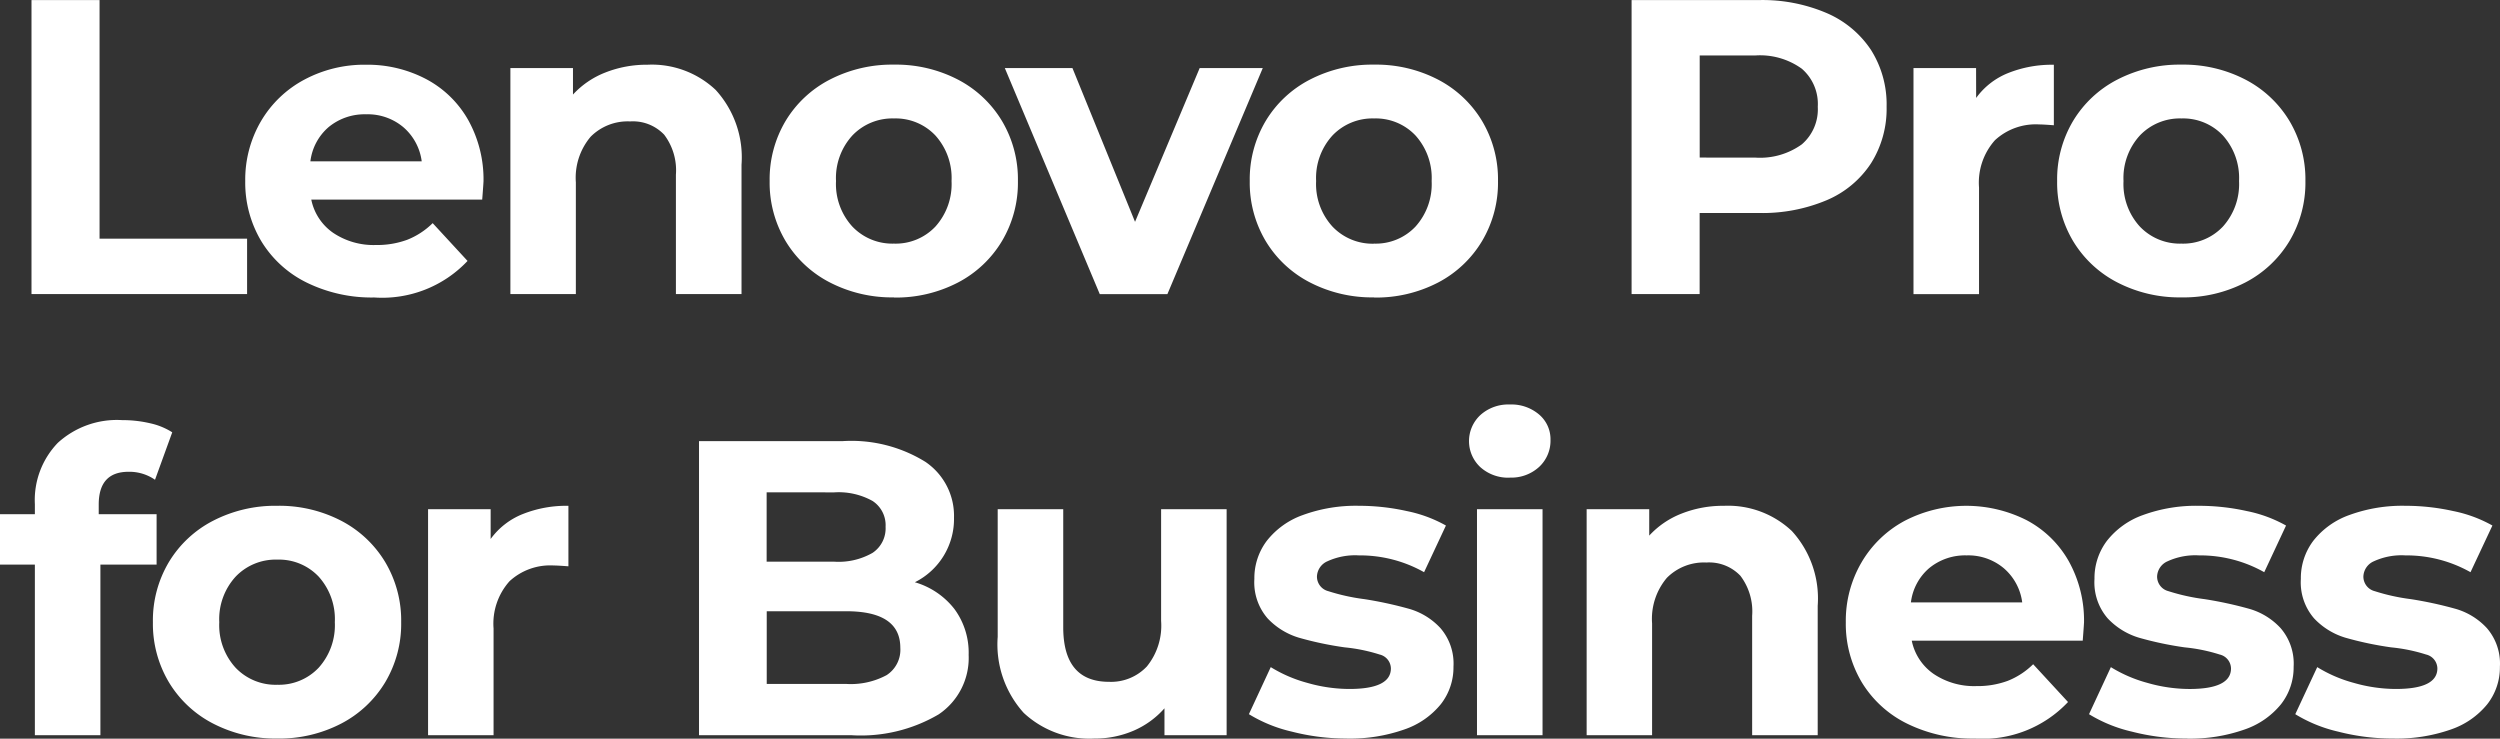 <svg xmlns="http://www.w3.org/2000/svg" width="135.377" height="40" viewBox="0 0 135.377 40">
  <rect x="0" y="0" width="135.377" height="40" fill="#333333" stroke="none"/>
  <path id="Path_12" data-name="Path 12" d="M2.026-28H5.711v12.921H13.7v3H2.026ZM26.5-18.152q0,.068-.068.955H17.176a2.883,2.883,0,0,0,1.183,1.8,3.918,3.918,0,0,0,2.32.66,4.7,4.7,0,0,0,1.695-.284,4.1,4.1,0,0,0,1.376-.9l1.888,2.047a6.345,6.345,0,0,1-5.05,1.979,7.988,7.988,0,0,1-3.662-.808,5.92,5.92,0,0,1-2.457-2.241A6.174,6.174,0,0,1,13.6-18.2a6.256,6.256,0,0,1,.853-3.242A5.976,5.976,0,0,1,16.8-23.691a6.881,6.881,0,0,1,3.333-.808,6.824,6.824,0,0,1,3.253.773,5.645,5.645,0,0,1,2.286,2.218,6.613,6.613,0,0,1,.83,3.355Zm-6.347-3.662a3.056,3.056,0,0,0-2.025.682,2.9,2.9,0,0,0-1,1.865h6.028a2.934,2.934,0,0,0-1-1.854,2.992,2.992,0,0,0-2-.694ZM35.4-24.5a5.036,5.036,0,0,1,3.674,1.365,5.412,5.412,0,0,1,1.4,4.049v7.006H36.921v-6.46a3.19,3.19,0,0,0-.637-2.172,2.336,2.336,0,0,0-1.843-.717,2.824,2.824,0,0,0-2.138.83,3.438,3.438,0,0,0-.8,2.468v6.051H27.958V-24.317h3.389v1.433A4.706,4.706,0,0,1,33.1-24.078a6.1,6.1,0,0,1,2.3-.421Zm13.33,12.6a7.336,7.336,0,0,1-3.469-.808,6,6,0,0,1-2.4-2.241,6.174,6.174,0,0,1-.864-3.253,6.174,6.174,0,0,1,.864-3.253,6,6,0,0,1,2.4-2.241,7.336,7.336,0,0,1,3.469-.808,7.271,7.271,0,0,1,3.458.808,6.022,6.022,0,0,1,2.389,2.241,6.174,6.174,0,0,1,.864,3.253,6.174,6.174,0,0,1-.864,3.253A6.022,6.022,0,0,1,52.185-12.7a7.271,7.271,0,0,1-3.458.808Zm0-2.912a2.957,2.957,0,0,0,2.241-.921,3.434,3.434,0,0,0,.876-2.468,3.434,3.434,0,0,0-.876-2.468,2.957,2.957,0,0,0-2.241-.921,2.992,2.992,0,0,0-2.252.921,3.408,3.408,0,0,0-.887,2.468,3.408,3.408,0,0,0,.887,2.468,2.992,2.992,0,0,0,2.252.921ZM68.7-24.317,63.536-12.078H59.873L54.732-24.317h3.662l3.389,8.326,3.5-8.326ZM74.728-11.9a7.336,7.336,0,0,1-3.469-.808,6,6,0,0,1-2.4-2.241,6.174,6.174,0,0,1-.864-3.253,6.174,6.174,0,0,1,.864-3.253,6,6,0,0,1,2.4-2.241,7.336,7.336,0,0,1,3.469-.808,7.271,7.271,0,0,1,3.458.808,6.022,6.022,0,0,1,2.388,2.241,6.174,6.174,0,0,1,.864,3.253,6.174,6.174,0,0,1-.864,3.253A6.022,6.022,0,0,1,78.185-12.7a7.271,7.271,0,0,1-3.458.808Zm0-2.912a2.957,2.957,0,0,0,2.241-.921,3.434,3.434,0,0,0,.876-2.468,3.434,3.434,0,0,0-.876-2.468,2.957,2.957,0,0,0-2.241-.921,2.992,2.992,0,0,0-2.252.921,3.408,3.408,0,0,0-.887,2.468,3.408,3.408,0,0,0,.887,2.468A2.992,2.992,0,0,0,74.728-14.808ZM95.565-28a8.846,8.846,0,0,1,3.674.705,5.459,5.459,0,0,1,2.4,2,5.516,5.516,0,0,1,.842,3.071,5.529,5.529,0,0,1-.842,3.06,5.36,5.36,0,0,1-2.4,2,8.972,8.972,0,0,1-3.674.694H92.357v4.39H88.672V-28Zm-.2,8.53a3.87,3.87,0,0,0,2.525-.717,2.5,2.5,0,0,0,.864-2.036,2.522,2.522,0,0,0-.864-2.059A3.87,3.87,0,0,0,95.36-25h-3v5.528Zm11.965-3.23a3.946,3.946,0,0,1,1.717-1.342,6.375,6.375,0,0,1,2.491-.455v3.276q-.591-.045-.8-.045a3.253,3.253,0,0,0-2.388.853,3.448,3.448,0,0,0-.864,2.559v5.778h-3.549V-24.317h3.389ZM118.449-11.9a7.336,7.336,0,0,1-3.469-.808,6,6,0,0,1-2.4-2.241,6.174,6.174,0,0,1-.864-3.253,6.174,6.174,0,0,1,.864-3.253,6,6,0,0,1,2.4-2.241,7.336,7.336,0,0,1,3.469-.808,7.271,7.271,0,0,1,3.458.808,6.022,6.022,0,0,1,2.389,2.241,6.174,6.174,0,0,1,.864,3.253,6.174,6.174,0,0,1-.864,3.253,6.022,6.022,0,0,1-2.389,2.241,7.271,7.271,0,0,1-3.458.808Zm0-2.912a2.957,2.957,0,0,0,2.241-.921,3.434,3.434,0,0,0,.876-2.468,3.434,3.434,0,0,0-.876-2.468,2.957,2.957,0,0,0-2.241-.921,2.992,2.992,0,0,0-2.252.921,3.408,3.408,0,0,0-.887,2.468,3.408,3.408,0,0,0,.887,2.468,2.992,2.992,0,0,0,2.252.921ZM5.666-.159H8.8v2.73H5.757v9.236H2.208V2.571H.32V-.159H2.208V-.7a4.465,4.465,0,0,1,1.24-3.321A4.747,4.747,0,0,1,6.94-5.254a6.513,6.513,0,0,1,1.513.171,3.677,3.677,0,0,1,1.194.489l-.933,2.57a2.427,2.427,0,0,0-1.433-.432q-1.615,0-1.615,1.774Zm9.668,12.147a7.336,7.336,0,0,1-3.469-.808,6,6,0,0,1-2.4-2.241A6.174,6.174,0,0,1,8.6,5.687a6.174,6.174,0,0,1,.864-3.253,6,6,0,0,1,2.4-2.241,7.336,7.336,0,0,1,3.469-.808,7.271,7.271,0,0,1,3.458.808A6.022,6.022,0,0,1,21.18,2.435a6.174,6.174,0,0,1,.864,3.253A6.174,6.174,0,0,1,21.18,8.94a6.022,6.022,0,0,1-2.389,2.241,7.271,7.271,0,0,1-3.458.808Zm0-2.912a2.957,2.957,0,0,0,2.241-.921,3.434,3.434,0,0,0,.876-2.468,3.434,3.434,0,0,0-.876-2.468A2.957,2.957,0,0,0,15.333,2.3a2.992,2.992,0,0,0-2.252.921,3.408,3.408,0,0,0-.887,2.468,3.408,3.408,0,0,0,.887,2.468A2.992,2.992,0,0,0,15.333,9.077ZM26.889,1.183A3.946,3.946,0,0,1,28.607-.159,6.375,6.375,0,0,1,31.1-.614V2.662q-.591-.045-.8-.045a3.253,3.253,0,0,0-2.389.853,3.447,3.447,0,0,0-.864,2.559v5.778H23.5V-.432h3.389ZM49.864,3.526A4.2,4.2,0,0,1,52,4.971a3.981,3.981,0,0,1,.773,2.491,3.68,3.68,0,0,1-1.626,3.219,8.315,8.315,0,0,1-4.743,1.126H38.172V-4.117h7.78A7.615,7.615,0,0,1,50.422-3,3.526,3.526,0,0,1,51.98.023a3.827,3.827,0,0,1-2.116,3.5Zm-8.03-4.868V2.412H45.5a3.7,3.7,0,0,0,2.07-.478,1.592,1.592,0,0,0,.705-1.41,1.566,1.566,0,0,0-.705-1.4,3.769,3.769,0,0,0-2.07-.466Zm4.3,10.373a4.084,4.084,0,0,0,2.2-.478,1.636,1.636,0,0,0,.739-1.479q0-1.979-2.934-1.979h-4.3V9.031ZM66.743-.432V11.807H63.377V10.351a4.706,4.706,0,0,1-1.683,1.217,5.3,5.3,0,0,1-2.116.421A5.212,5.212,0,0,1,55.756,10.6a5.531,5.531,0,0,1-1.41-4.117V-.432h3.549V5.96q0,2.957,2.48,2.957a2.665,2.665,0,0,0,2.047-.83,3.5,3.5,0,0,0,.773-2.468V-.432Zm6.506,12.42a11.886,11.886,0,0,1-2.98-.375,7.786,7.786,0,0,1-2.32-.944l1.183-2.548a7.445,7.445,0,0,0,1.979.853,8.294,8.294,0,0,0,2.275.33q2.252,0,2.252-1.115a.789.789,0,0,0-.614-.751,9.1,9.1,0,0,0-1.888-.387,18.215,18.215,0,0,1-2.479-.523,3.847,3.847,0,0,1-1.695-1.046,2.975,2.975,0,0,1-.717-2.138,3.35,3.35,0,0,1,.671-2.059,4.319,4.319,0,0,1,1.956-1.4,8.355,8.355,0,0,1,3.037-.5,11.919,11.919,0,0,1,2.582.284,7.217,7.217,0,0,1,2.127.785L77.435,2.981a7.061,7.061,0,0,0-3.526-.91,3.587,3.587,0,0,0-1.706.318.936.936,0,0,0-.569.819.813.813,0,0,0,.614.8,10.873,10.873,0,0,0,1.956.432,20.941,20.941,0,0,1,2.457.535,3.691,3.691,0,0,1,1.661,1.035A2.937,2.937,0,0,1,79.027,8.1a3.232,3.232,0,0,1-.682,2.025,4.356,4.356,0,0,1-1.99,1.376,8.867,8.867,0,0,1-3.105.489ZM80.3-.432H83.85V11.807H80.3Zm1.774-1.706a2.251,2.251,0,0,1-1.592-.569,1.926,1.926,0,0,1-.614-1.41,1.926,1.926,0,0,1,.614-1.41A2.251,2.251,0,0,1,82.075-6.1a2.307,2.307,0,0,1,1.592.546,1.75,1.75,0,0,1,.614,1.365,1.934,1.934,0,0,1-.614,1.467,2.225,2.225,0,0,1-1.592.58Zm11.6,1.524A5.036,5.036,0,0,1,97.35.751a5.412,5.412,0,0,1,1.4,4.049v7.006H95.2V5.346a3.19,3.19,0,0,0-.637-2.172,2.336,2.336,0,0,0-1.843-.717,2.824,2.824,0,0,0-2.138.83,3.438,3.438,0,0,0-.8,2.468v6.051H86.238V-.432h3.389V1A4.706,4.706,0,0,1,91.379-.193a6.1,6.1,0,0,1,2.3-.421Zm19.495,6.347q0,.068-.068.955h-9.258a2.883,2.883,0,0,0,1.183,1.8,3.918,3.918,0,0,0,2.32.66,4.7,4.7,0,0,0,1.695-.284,4.1,4.1,0,0,0,1.376-.9l1.888,2.047a6.345,6.345,0,0,1-5.05,1.979,7.988,7.988,0,0,1-3.662-.808,5.92,5.92,0,0,1-2.457-2.241,6.174,6.174,0,0,1-.864-3.253,6.256,6.256,0,0,1,.853-3.242A5.977,5.977,0,0,1,103.469.194,7.254,7.254,0,0,1,110.055.16a5.645,5.645,0,0,1,2.286,2.218,6.613,6.613,0,0,1,.83,3.355Zm-6.347-3.662a3.056,3.056,0,0,0-2.025.682,2.9,2.9,0,0,0-1,1.865h6.028a2.934,2.934,0,0,0-1-1.854,2.992,2.992,0,0,0-2-.694Zm11.92,9.918a11.886,11.886,0,0,1-2.98-.375,7.785,7.785,0,0,1-2.32-.944l1.183-2.548a7.444,7.444,0,0,0,1.979.853,8.294,8.294,0,0,0,2.275.33q2.252,0,2.252-1.115a.789.789,0,0,0-.614-.751,9.1,9.1,0,0,0-1.888-.387,18.216,18.216,0,0,1-2.479-.523,3.847,3.847,0,0,1-1.695-1.046,2.975,2.975,0,0,1-.717-2.138,3.35,3.35,0,0,1,.671-2.059,4.319,4.319,0,0,1,1.956-1.4,8.355,8.355,0,0,1,3.037-.5,11.918,11.918,0,0,1,2.582.284,7.217,7.217,0,0,1,2.127.785L122.93,2.981a7.061,7.061,0,0,0-3.526-.91,3.587,3.587,0,0,0-1.706.318.936.936,0,0,0-.569.819.813.813,0,0,0,.614.8,10.873,10.873,0,0,0,1.956.432,20.94,20.94,0,0,1,2.457.535,3.691,3.691,0,0,1,1.661,1.035,2.937,2.937,0,0,1,.705,2.093,3.232,3.232,0,0,1-.682,2.025,4.356,4.356,0,0,1-1.99,1.376,8.867,8.867,0,0,1-3.105.489Zm11.169,0a11.886,11.886,0,0,1-2.98-.375,7.785,7.785,0,0,1-2.32-.944L125.8,8.121a7.445,7.445,0,0,0,1.979.853,8.3,8.3,0,0,0,2.275.33q2.252,0,2.252-1.115a.789.789,0,0,0-.614-.751,9.1,9.1,0,0,0-1.888-.387,18.215,18.215,0,0,1-2.479-.523,3.847,3.847,0,0,1-1.695-1.046,2.975,2.975,0,0,1-.717-2.138,3.35,3.35,0,0,1,.671-2.059,4.319,4.319,0,0,1,1.956-1.4,8.355,8.355,0,0,1,3.037-.5,11.919,11.919,0,0,1,2.582.284,7.217,7.217,0,0,1,2.127.785L134.1,2.981a7.061,7.061,0,0,0-3.526-.91,3.587,3.587,0,0,0-1.706.318.936.936,0,0,0-.569.819.813.813,0,0,0,.614.8,10.873,10.873,0,0,0,1.956.432,20.939,20.939,0,0,1,2.457.535,3.691,3.691,0,0,1,1.661,1.035,2.937,2.937,0,0,1,.705,2.093,3.232,3.232,0,0,1-.682,2.025,4.356,4.356,0,0,1-1.99,1.376A8.868,8.868,0,0,1,129.914,11.989Z" transform="translate(-0.32 28.004)" fill="#fff"/>
</svg>
